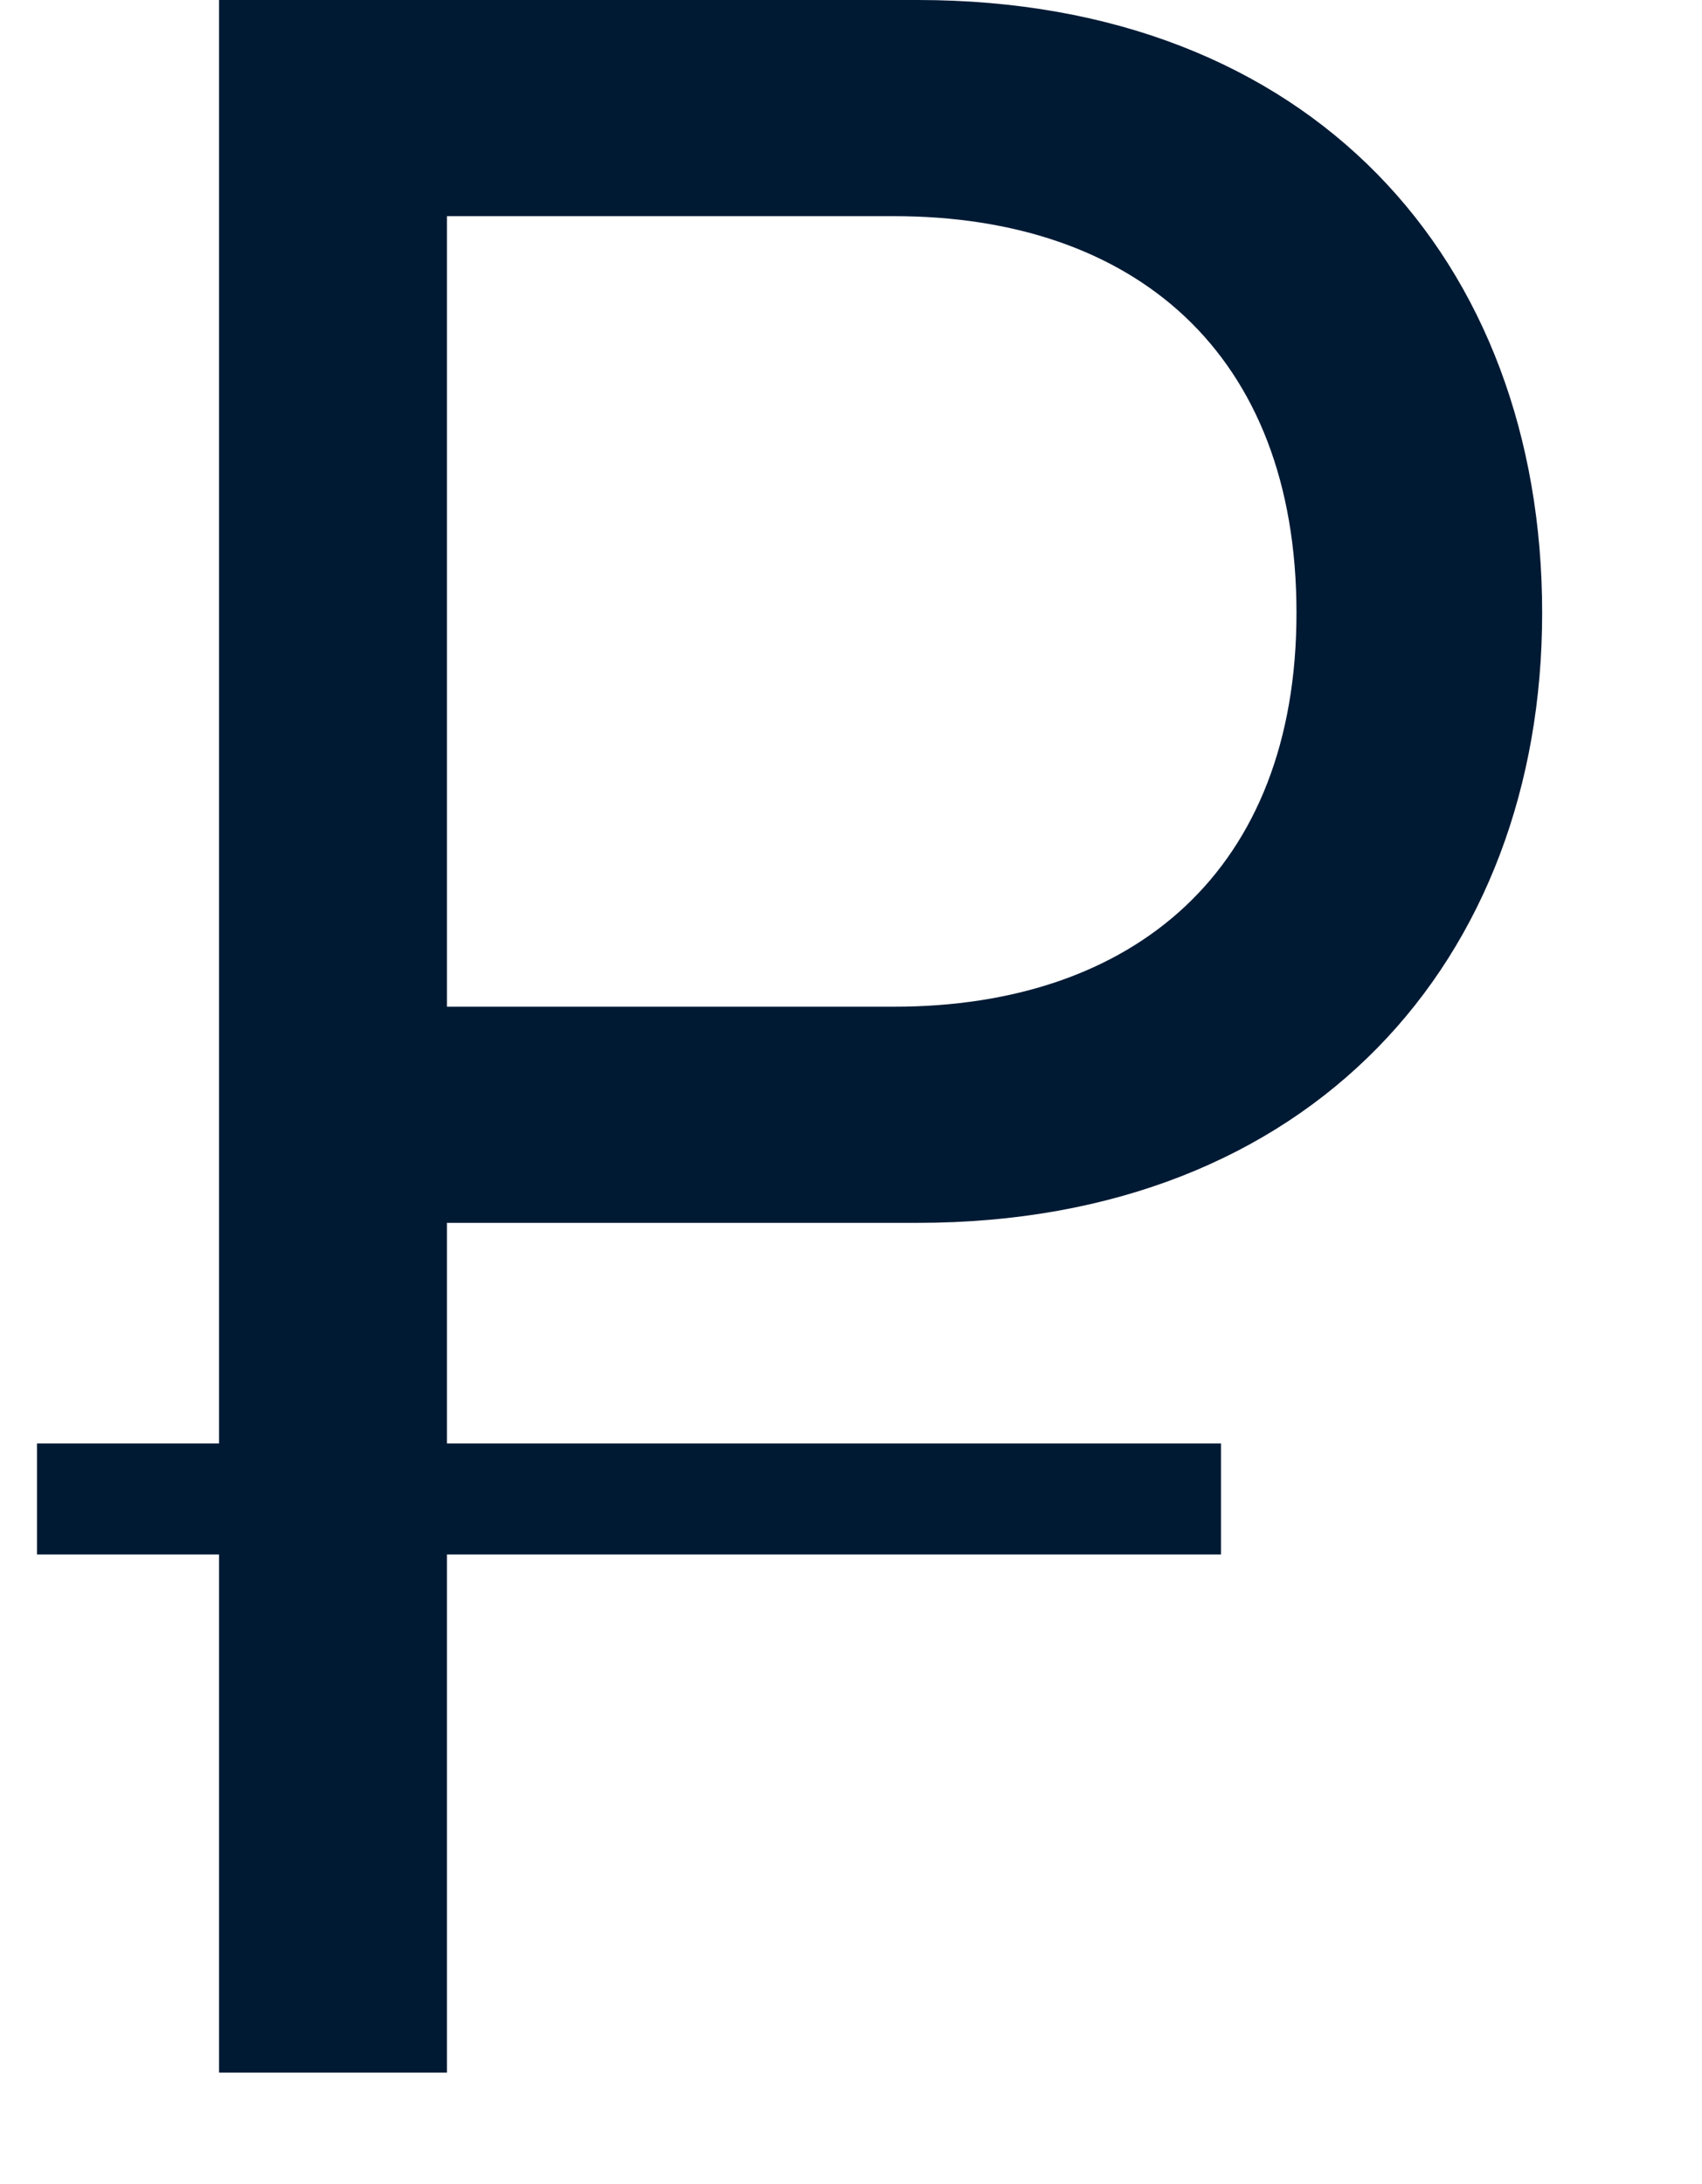 <svg width="46" height="59" fill="none" xmlns="http://www.w3.org/2000/svg"><path d="M24.8 0H5.92v56h6.16V33.04H24.8c10.64 0 16.88-7.12 16.88-16.48C41.68 7.04 35.44 0 24.8 0zm-.64 27.2H12.08V5.84h12.08c6.48 0 10.88 3.68 10.88 10.72 0 6.96-4.4 10.64-10.88 10.64z" fill="#001A34"/><path stroke="#001A34" stroke-width="3" d="M1 40.5h32"/></svg>